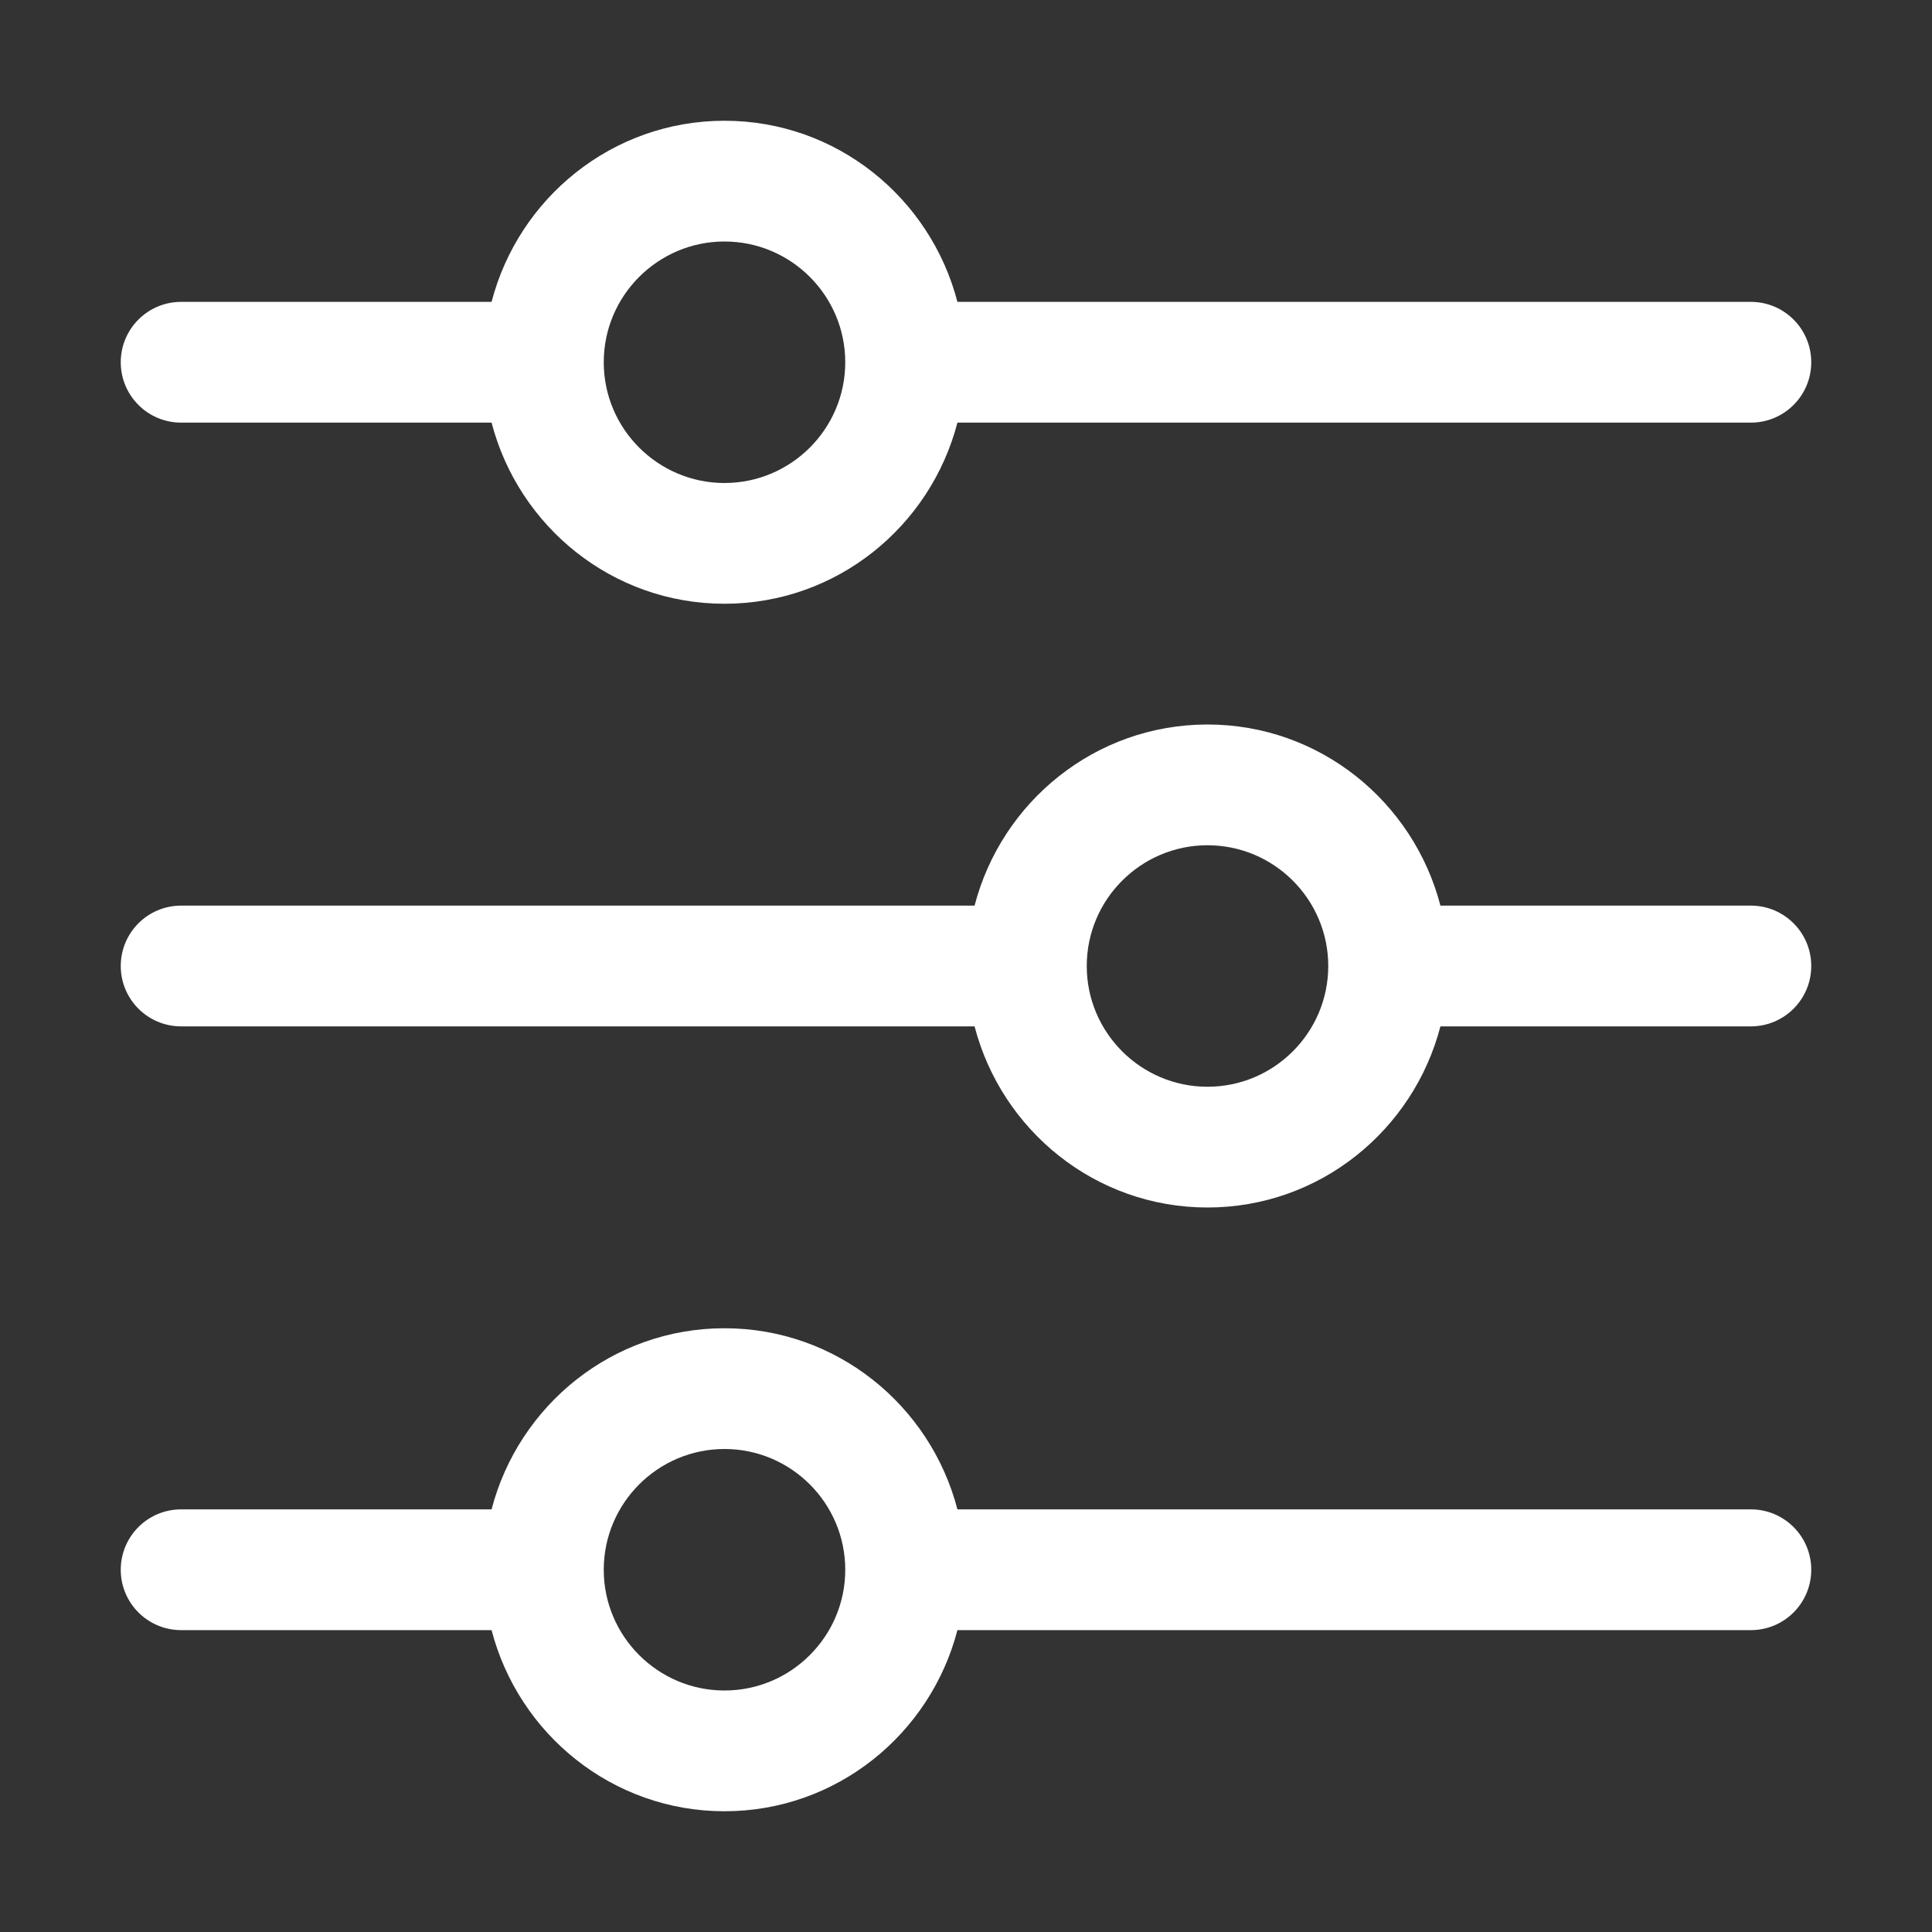 <svg fill="#fff" id="Icons" enable-background="new 0 0 128 128" height="512" viewBox="0 0 128 128" width="512" xmlns="http://www.w3.org/2000/svg"><rect x="0" y="0" width="128" height="128" fill="#333333" stroke="none"/><path id="Customize" d="m116 100h-52.568c-1.789-6.881-7.997-12-15.432-12s-13.643 5.119-15.432 12h-20.568c-2.211 0-4 1.791-4 4s1.789 4 4 4h20.568c1.789 6.881 7.997 12 15.432 12s13.643-5.119 15.432-12h52.568c2.211 0 4-1.791 4-4s-1.789-4-4-4zm-68 12c-4.41 0-8-3.588-8-8s3.59-8 8-8 8 3.588 8 8-3.59 8-8 8zm68-52h-20.568c-1.789-6.881-7.997-12-15.432-12s-13.643 5.119-15.432 12h-52.568c-2.211 0-4 1.791-4 4s1.789 4 4 4h52.568c1.789 6.881 7.997 12 15.432 12s13.643-5.119 15.432-12h20.568c2.211 0 4-1.791 4-4s-1.789-4-4-4zm-36 12c-4.41 0-8-3.588-8-8s3.59-8 8-8 8 3.588 8 8-3.59 8-8 8zm-68-44h20.568c1.789 6.881 7.997 12 15.432 12s13.643-5.119 15.432-12h52.568c2.211 0 4-1.791 4-4s-1.789-4-4-4h-52.568c-1.789-6.881-7.997-12-15.432-12s-13.643 5.119-15.432 12h-20.568c-2.211 0-4 1.791-4 4s1.789 4 4 4zm36-12c4.41 0 8 3.588 8 8s-3.59 8-8 8-8-3.588-8-8 3.59-8 8-8z"/></svg>